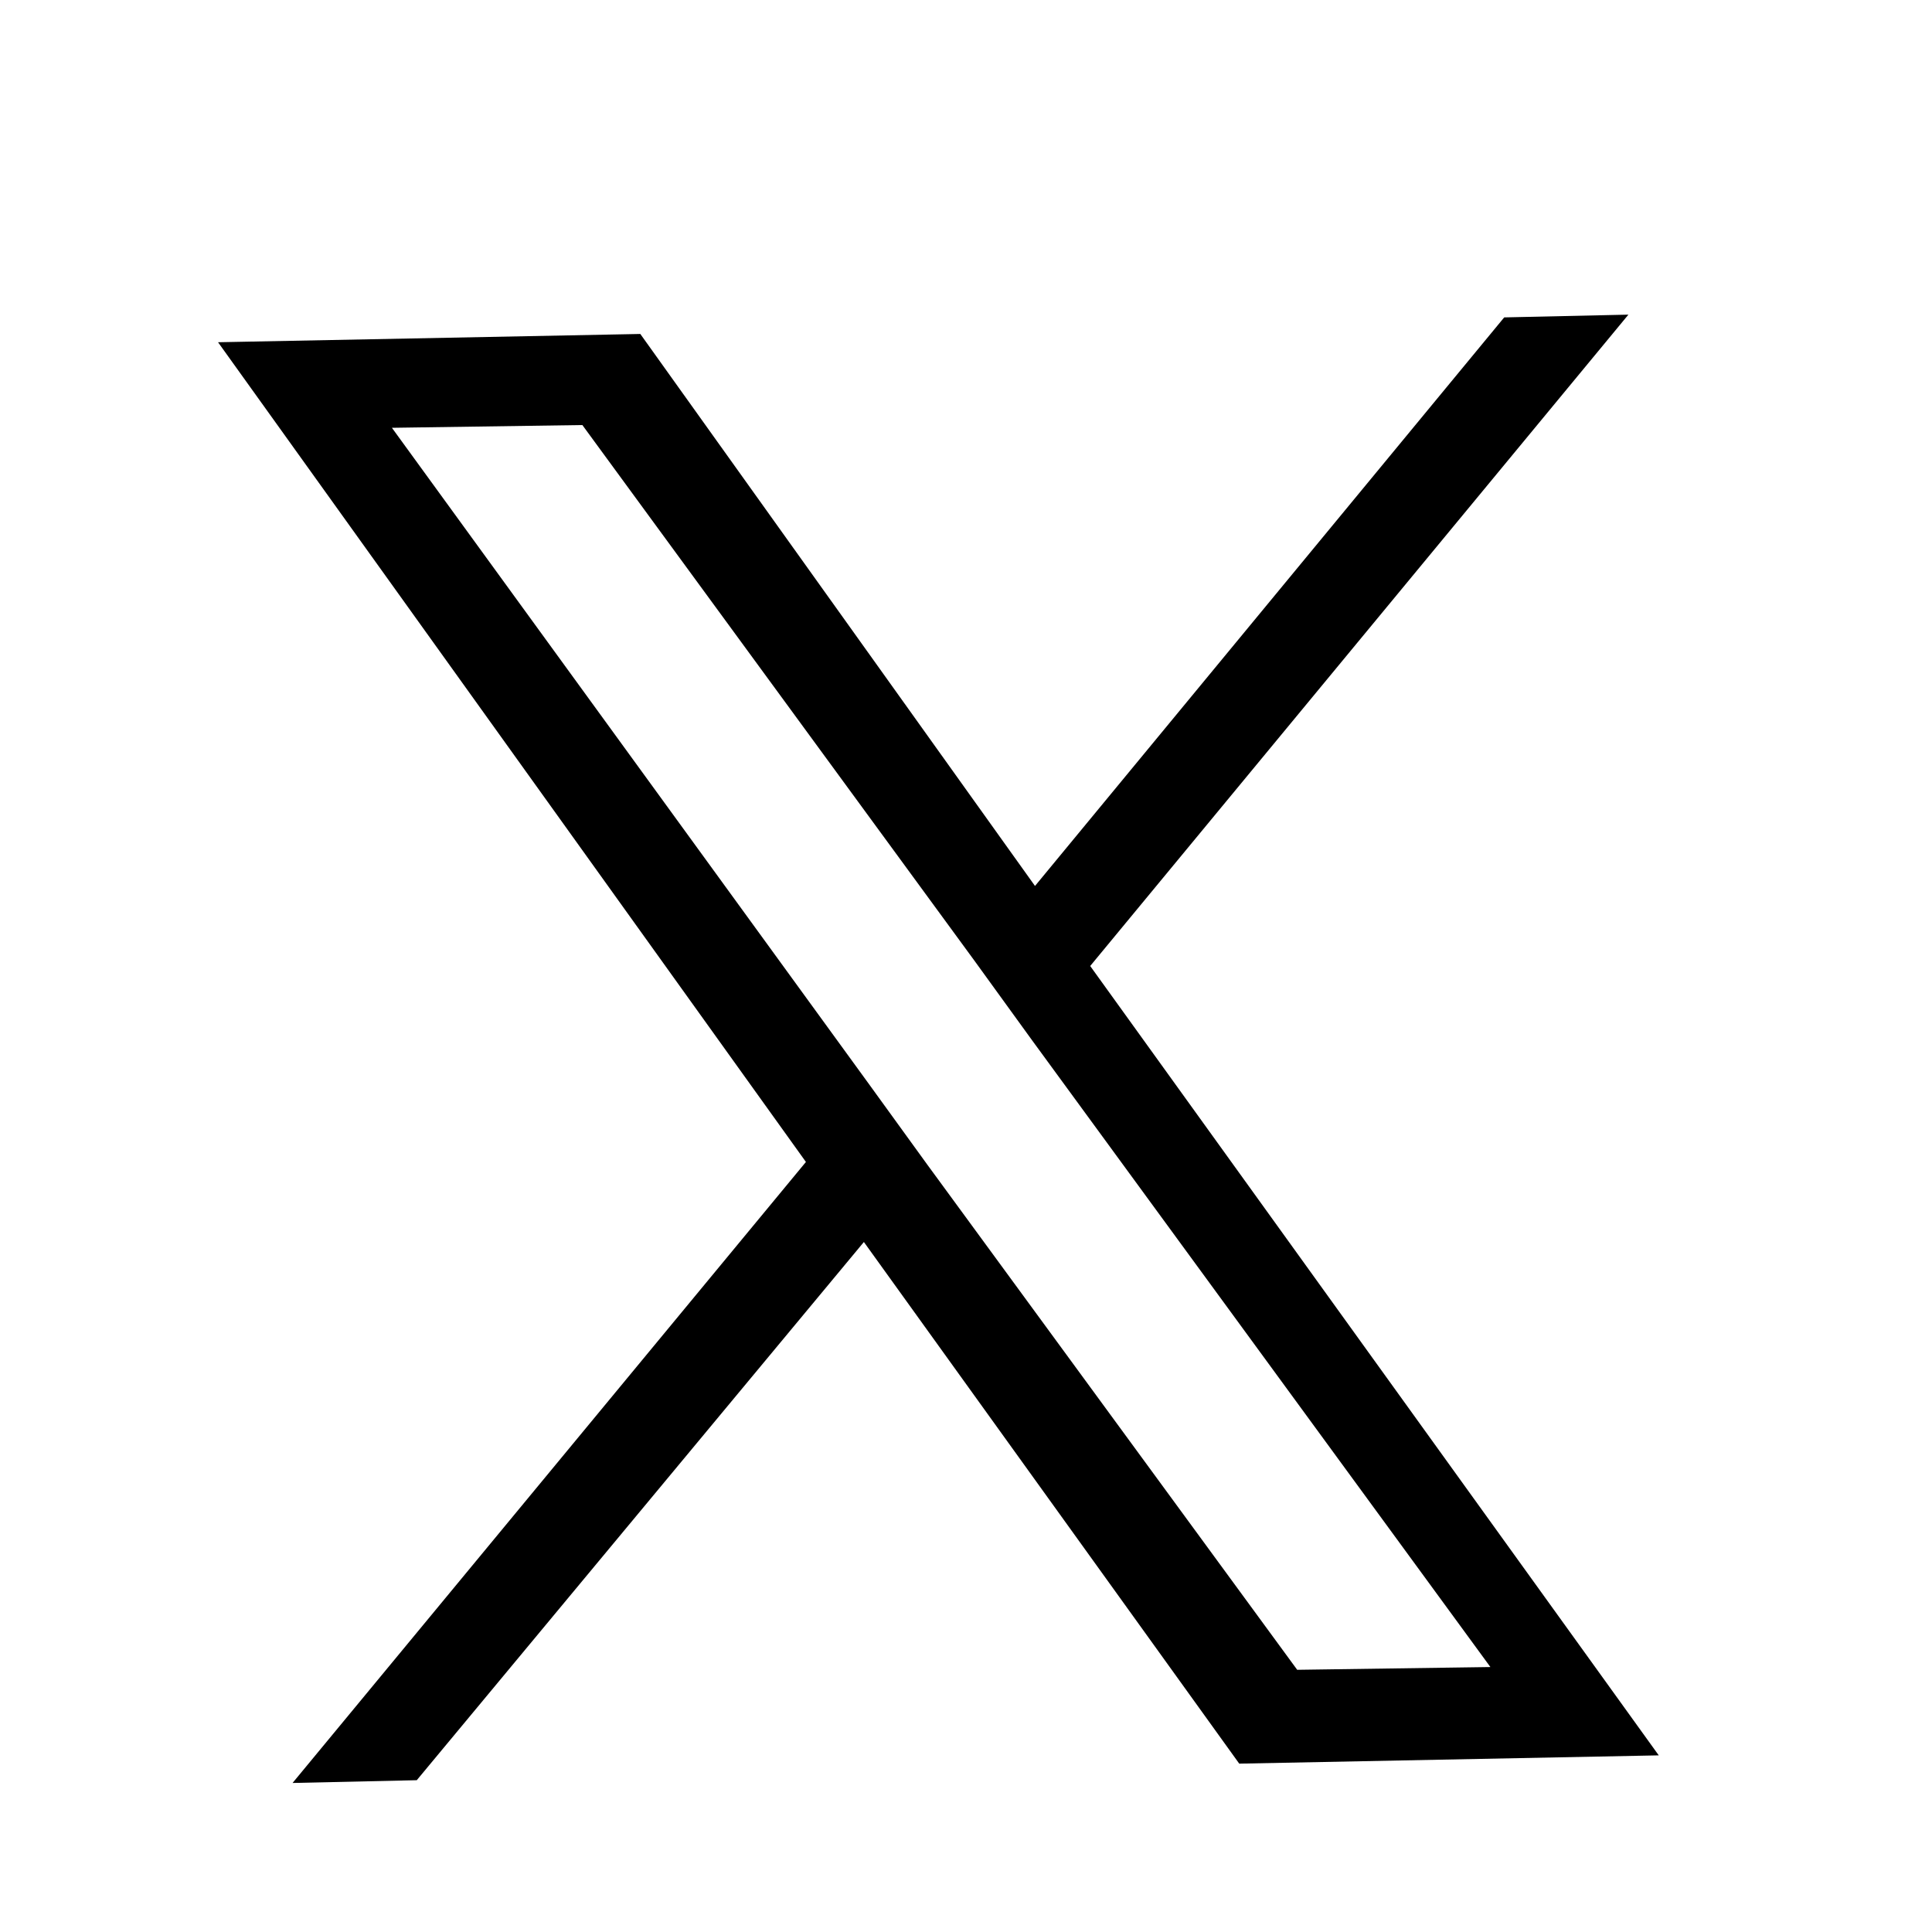 <?xml version="1.0" encoding="utf-8"?>
<!-- Generator: Adobe Illustrator 28.0.0, SVG Export Plug-In . SVG Version: 6.00 Build 0)  -->
<svg version="1.1" id="x_ico.svg" xmlns="http://www.w3.org/2000/svg" xmlns:xlink="http://www.w3.org/1999/xlink" x="0px" y="0px"
	 viewBox="0 0 70 70" style="enable-background:new 0 0 70 70;" xml:space="preserve">
<style type="text/css">
	.st0{fill-rule:evenodd;clip-rule:evenodd;}
</style>
<path id="シェイプ_42" class="st0" d="M29.2,42.1L10.6,64.6l4.5-0.1L31.3,45l13.6,18.9l15.2-0.3L39.5,35l19.5-23.6l-4.5,0.1
	L37.5,32.1l-14.3-20L7.9,12.4L29.2,42.1L29.2,42.1L29.2,42.1z M35.3,34.8l2.1,2.9l16.6,22.7L47,60.5L33.6,42.2l-2.1-2.9L14.2,15.5
	l6.9-0.1L35.3,34.8L35.3,34.8L35.3,34.8z"/>
</svg>
